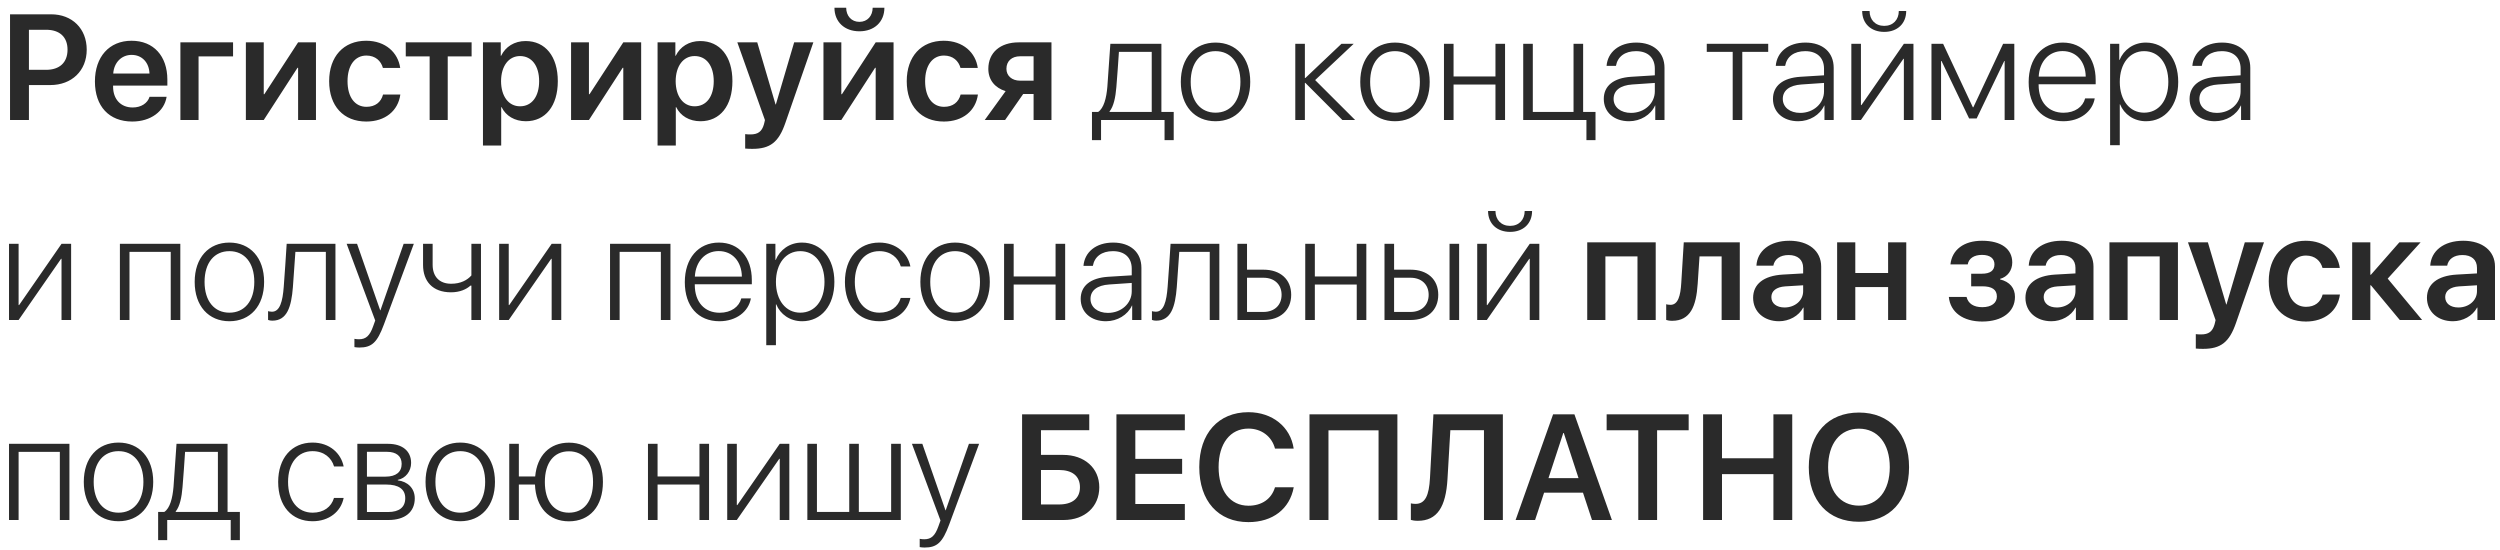 <?xml version="1.0" encoding="UTF-8"?> <svg xmlns="http://www.w3.org/2000/svg" width="250" height="55" viewBox="0 0 250 55" fill="none"><path d="M1.003 1.431H5.112C7.214 1.431 8.672 2.859 8.672 4.969C8.672 7.078 7.17 8.506 5.032 8.506H2.893V12H1.003V1.431ZM2.893 2.977V6.983H4.607C5.962 6.983 6.753 6.25 6.753 4.969C6.753 3.702 5.969 2.977 4.614 2.977H2.893ZM13.162 5.489C12.136 5.489 11.396 6.272 11.323 7.356H14.949C14.912 6.258 14.209 5.489 13.162 5.489ZM14.956 9.678H16.663C16.428 11.143 15.066 12.154 13.227 12.154C10.898 12.154 9.492 10.623 9.492 8.147C9.492 5.694 10.913 4.075 13.154 4.075C15.359 4.075 16.736 5.606 16.736 7.964V8.558H11.309V8.667C11.309 9.913 12.07 10.748 13.264 10.748C14.114 10.748 14.758 10.323 14.956 9.678ZM23.306 5.643H19.856V12H18.04V4.236H23.306V5.643ZM26.375 12H24.587V4.236H26.375V9.422H26.433L29.81 4.236H31.597V12H29.81V6.778H29.751L26.375 12ZM40.02 6.792H38.291C38.101 6.097 37.544 5.555 36.636 5.555C35.486 5.555 34.753 6.543 34.753 8.118C34.753 9.722 35.493 10.682 36.643 10.682C37.522 10.682 38.101 10.227 38.306 9.451H40.034C39.815 11.077 38.525 12.154 36.628 12.154C34.358 12.154 32.915 10.616 32.915 8.118C32.915 5.657 34.358 4.075 36.614 4.075C38.569 4.075 39.807 5.276 40.02 6.792ZM47.161 4.236V5.643H44.773V12H42.964V5.643H40.576V4.236H47.161ZM52.559 4.104C54.529 4.104 55.781 5.635 55.781 8.118C55.781 10.594 54.536 12.124 52.588 12.124C51.46 12.124 50.581 11.582 50.156 10.711H50.12V14.556H48.296V4.236H50.076V5.577H50.112C50.552 4.676 51.431 4.104 52.559 4.104ZM52.002 10.63C53.181 10.63 53.914 9.656 53.914 8.118C53.914 6.587 53.181 5.606 52.002 5.606C50.867 5.606 50.112 6.609 50.105 8.118C50.112 9.642 50.867 10.63 52.002 10.63ZM58.894 12H57.107V4.236H58.894V9.422H58.953L62.329 4.236H64.116V12H62.329V6.778H62.27L58.894 12ZM70.019 4.104C71.99 4.104 73.242 5.635 73.242 8.118C73.242 10.594 71.997 12.124 70.049 12.124C68.921 12.124 68.042 11.582 67.617 10.711H67.581V14.556H65.757V4.236H67.537V5.577H67.573C68.013 4.676 68.892 4.104 70.019 4.104ZM69.463 10.63C70.642 10.63 71.374 9.656 71.374 8.118C71.374 6.587 70.642 5.606 69.463 5.606C68.328 5.606 67.573 6.609 67.566 8.118C67.573 9.642 68.328 10.63 69.463 10.63ZM75.234 14.886C75.132 14.886 74.612 14.878 74.517 14.856V13.414C74.612 13.435 74.934 13.443 75.044 13.443C75.798 13.443 76.186 13.157 76.392 12.44C76.392 12.418 76.501 12.029 76.494 12.007L73.733 4.236H75.725L77.556 10.447H77.585L79.416 4.236H81.335L78.53 12.308C77.864 14.234 77.007 14.886 75.234 14.886ZM84.133 12H82.346V4.236H84.133V9.422H84.192L87.568 4.236H89.356V12H87.568V6.778H87.51L84.133 12ZM83.445 0.772H84.617C84.624 1.585 85.137 2.186 85.942 2.186C86.748 2.186 87.261 1.585 87.268 0.772H88.44C88.44 2.186 87.436 3.13 85.942 3.13C84.448 3.13 83.445 2.186 83.445 0.772ZM97.778 6.792H96.05C95.859 6.097 95.303 5.555 94.394 5.555C93.245 5.555 92.512 6.543 92.512 8.118C92.512 9.722 93.252 10.682 94.402 10.682C95.281 10.682 95.859 10.227 96.064 9.451H97.793C97.573 11.077 96.284 12.154 94.387 12.154C92.117 12.154 90.674 10.616 90.674 8.118C90.674 5.657 92.117 4.075 94.373 4.075C96.328 4.075 97.566 5.276 97.778 6.792ZM102.012 8.067H103.359V5.628H102.012C101.177 5.628 100.642 6.111 100.642 6.88C100.642 7.569 101.177 8.067 102.012 8.067ZM103.359 12V9.4H102.319L100.51 12H98.474L100.562 9.114C99.485 8.785 98.833 7.986 98.833 6.888C98.833 5.254 100.027 4.236 101.873 4.236H105.146V12H103.359ZM115.173 11.194V5.188H111.892C111.87 5.584 111.68 8.294 111.636 8.711C111.555 9.729 111.365 10.638 110.955 11.143V11.194H115.173ZM110.105 14.014H109.197V11.194H109.812C110.383 10.821 110.64 9.81 110.735 8.682C110.771 8.243 111.013 4.8 111.035 4.383H116.14V11.194H117.371V14.014H116.455V12H110.105V14.014ZM121.553 12.124C119.48 12.124 118.081 10.608 118.081 8.191C118.081 5.767 119.487 4.258 121.553 4.258C123.625 4.258 125.024 5.767 125.024 8.191C125.024 10.608 123.625 12.124 121.553 12.124ZM121.553 11.268C123.047 11.268 124.043 10.125 124.043 8.191C124.043 6.258 123.047 5.115 121.553 5.115C120.059 5.115 119.07 6.258 119.07 8.191C119.07 10.125 120.059 11.268 121.553 11.268ZM131.514 8.008L135.513 12H134.238L130.532 8.287H130.488V12H129.529V4.383H130.488V7.803H130.532L134.143 4.383H135.366L131.514 8.008ZM139.497 12.124C137.424 12.124 136.025 10.608 136.025 8.191C136.025 5.767 137.432 4.258 139.497 4.258C141.57 4.258 142.969 5.767 142.969 8.191C142.969 10.608 141.57 12.124 139.497 12.124ZM139.497 11.268C140.991 11.268 141.987 10.125 141.987 8.191C141.987 6.258 140.991 5.115 139.497 5.115C138.003 5.115 137.014 6.258 137.014 8.191C137.014 10.125 138.003 11.268 139.497 11.268ZM149.546 12V8.455H145.356V12H144.397V4.383H145.356V7.649H149.546V4.383H150.505V12H149.546ZM159.551 14.014H158.643V12H152.322V4.383H153.281V11.194H157.354V4.383H158.313V11.194H159.551V14.014ZM163.103 11.29C164.436 11.29 165.483 10.345 165.483 9.136V8.294L163.228 8.448C162.026 8.528 161.36 9.048 161.36 9.891C161.36 10.718 162.07 11.29 163.103 11.29ZM162.905 12.124C161.404 12.124 160.378 11.224 160.378 9.891C160.378 8.587 161.353 7.796 163.11 7.679L165.483 7.532V6.873C165.483 5.774 164.788 5.115 163.601 5.115C162.48 5.115 161.763 5.665 161.594 6.587H160.657C160.767 5.225 161.887 4.258 163.623 4.258C165.359 4.258 166.45 5.232 166.45 6.785V12H165.527V10.55H165.505C165.081 11.495 164.041 12.124 162.905 12.124ZM176.821 4.383V5.188H174.229V12H173.269V5.188H170.676V4.383H176.821ZM180.022 11.29C181.355 11.29 182.402 10.345 182.402 9.136V8.294L180.146 8.448C178.945 8.528 178.279 9.048 178.279 9.891C178.279 10.718 178.989 11.29 180.022 11.29ZM179.824 12.124C178.323 12.124 177.297 11.224 177.297 9.891C177.297 8.587 178.271 7.796 180.029 7.679L182.402 7.532V6.873C182.402 5.774 181.707 5.115 180.52 5.115C179.399 5.115 178.682 5.665 178.513 6.587H177.576C177.686 5.225 178.806 4.258 180.542 4.258C182.278 4.258 183.369 5.232 183.369 6.785V12H182.446V10.55H182.424C182 11.495 180.959 12.124 179.824 12.124ZM186.094 12H185.134V4.383H186.094V10.506H186.145L190.386 4.383H191.345V12H190.386V5.877H190.342L186.094 12ZM186.218 1.102H186.958C186.958 1.966 187.522 2.588 188.423 2.588C189.316 2.588 189.88 1.966 189.88 1.102H190.62C190.62 2.354 189.741 3.189 188.423 3.189C187.097 3.189 186.218 2.354 186.218 1.102ZM194.106 12H193.147V4.383H194.312L197.285 10.726H197.336L200.31 4.383H201.431V12H200.464V6.097H200.427L197.666 11.846H196.912L194.15 6.097H194.106V12ZM206.257 5.108C204.895 5.108 203.95 6.155 203.87 7.657H208.572C208.55 6.155 207.634 5.108 206.257 5.108ZM208.513 9.839H209.473C209.246 11.158 208.008 12.124 206.331 12.124C204.192 12.124 202.866 10.63 202.866 8.213C202.866 5.848 204.207 4.258 206.272 4.258C208.293 4.258 209.568 5.745 209.568 8.016V8.426H203.862V8.484C203.862 10.206 204.836 11.275 206.353 11.275C207.502 11.275 208.301 10.674 208.513 9.839ZM214.578 4.258C216.504 4.258 217.822 5.826 217.822 8.191C217.822 10.565 216.511 12.124 214.6 12.124C213.369 12.124 212.41 11.421 212.007 10.433H211.978V14.52H211.011V4.383H211.926V5.994H211.956C212.373 4.983 213.34 4.258 214.578 4.258ZM214.409 11.268C215.881 11.268 216.833 10.052 216.833 8.191C216.833 6.338 215.881 5.115 214.409 5.115C212.966 5.115 211.978 6.36 211.978 8.191C211.978 10.03 212.966 11.268 214.409 11.268ZM221.682 11.29C223.015 11.29 224.062 10.345 224.062 9.136V8.294L221.807 8.448C220.605 8.528 219.939 9.048 219.939 9.891C219.939 10.718 220.649 11.29 221.682 11.29ZM221.484 12.124C219.983 12.124 218.958 11.224 218.958 9.891C218.958 8.587 219.932 7.796 221.689 7.679L224.062 7.532V6.873C224.062 5.774 223.367 5.115 222.18 5.115C221.06 5.115 220.342 5.665 220.173 6.587H219.236C219.346 5.225 220.466 4.258 222.202 4.258C223.938 4.258 225.029 5.232 225.029 6.785V12H224.106V10.55H224.084C223.66 11.495 222.62 12.124 221.484 12.124ZM1.86 32H0.901V24.383H1.86V30.506H1.912L6.152 24.383H7.112V32H6.152V25.877H6.108L1.86 32ZM17.073 32V25.189H12.949V32H11.99V24.383H18.032V32H17.073ZM22.939 32.124C20.867 32.124 19.468 30.608 19.468 28.191C19.468 25.767 20.874 24.258 22.939 24.258C25.012 24.258 26.411 25.767 26.411 28.191C26.411 30.608 25.012 32.124 22.939 32.124ZM22.939 31.268C24.434 31.268 25.43 30.125 25.43 28.191C25.43 26.258 24.434 25.115 22.939 25.115C21.445 25.115 20.456 26.258 20.456 28.191C20.456 30.125 21.445 31.268 22.939 31.268ZM29.29 28.711C29.136 30.682 28.711 32.066 27.239 32.066C27.019 32.066 26.865 32.015 26.807 31.993V31.114C26.851 31.128 26.997 31.172 27.195 31.172C27.986 31.172 28.264 30.154 28.374 28.682C28.418 28.243 28.645 24.8 28.667 24.383H33.545V32H32.585V25.189H29.539C29.517 25.584 29.326 28.294 29.29 28.711ZM35.925 34.754C35.772 34.754 35.552 34.732 35.442 34.71V33.882C35.559 33.912 35.749 33.926 35.903 33.926C36.599 33.926 36.98 33.575 37.317 32.623L37.522 32.051L34.666 24.383H35.706L38.02 31.033H38.042L40.364 24.383H41.382L38.386 32.461C37.72 34.256 37.178 34.754 35.925 34.754ZM48.098 32H47.139V28.558H47.051C46.633 28.939 45.974 29.231 45.095 29.231C43.264 29.231 42.305 28.125 42.305 26.5V24.383H43.264V26.485C43.264 27.627 43.909 28.375 45.117 28.375C46.077 28.375 46.728 28.008 47.139 27.547V24.383H48.098V32ZM50.874 32H49.915V24.383H50.874V30.506H50.925L55.166 24.383H56.126V32H55.166V25.877H55.122L50.874 32ZM66.086 32V25.189H61.963V32H61.003V24.383H67.046V32H66.086ZM71.873 25.108C70.51 25.108 69.565 26.155 69.485 27.657H74.187C74.165 26.155 73.249 25.108 71.873 25.108ZM74.128 29.839H75.088C74.861 31.158 73.623 32.124 71.946 32.124C69.807 32.124 68.481 30.63 68.481 28.213C68.481 25.848 69.822 24.258 71.887 24.258C73.909 24.258 75.183 25.745 75.183 28.016V28.426H69.478V28.484C69.478 30.206 70.452 31.275 71.968 31.275C73.118 31.275 73.916 30.674 74.128 29.839ZM80.193 24.258C82.119 24.258 83.438 25.826 83.438 28.191C83.438 30.564 82.126 32.124 80.215 32.124C78.984 32.124 78.025 31.421 77.622 30.433H77.593V34.52H76.626V24.383H77.541V25.994H77.571C77.988 24.983 78.955 24.258 80.193 24.258ZM80.024 31.268C81.497 31.268 82.449 30.052 82.449 28.191C82.449 26.338 81.497 25.115 80.024 25.115C78.582 25.115 77.593 26.36 77.593 28.191C77.593 30.03 78.582 31.268 80.024 31.268ZM91.04 26.646H90.081C89.832 25.789 89.085 25.115 87.927 25.115C86.44 25.115 85.481 26.331 85.481 28.191C85.481 30.081 86.448 31.268 87.942 31.268C89.04 31.268 89.81 30.696 90.073 29.795H91.04C90.769 31.165 89.575 32.124 87.935 32.124C85.847 32.124 84.492 30.608 84.492 28.191C84.492 25.811 85.847 24.258 87.927 24.258C89.656 24.258 90.784 25.35 91.04 26.646ZM95.508 32.124C93.435 32.124 92.036 30.608 92.036 28.191C92.036 25.767 93.442 24.258 95.508 24.258C97.581 24.258 98.98 25.767 98.98 28.191C98.98 30.608 97.581 32.124 95.508 32.124ZM95.508 31.268C97.002 31.268 97.998 30.125 97.998 28.191C97.998 26.258 97.002 25.115 95.508 25.115C94.014 25.115 93.025 26.258 93.025 28.191C93.025 30.125 94.014 31.268 95.508 31.268ZM105.557 32V28.455H101.367V32H100.408V24.383H101.367V27.649H105.557V24.383H106.516V32H105.557ZM110.793 31.29C112.126 31.29 113.174 30.345 113.174 29.136V28.294L110.918 28.448C109.717 28.528 109.05 29.048 109.05 29.891C109.05 30.718 109.761 31.29 110.793 31.29ZM110.596 32.124C109.094 32.124 108.069 31.224 108.069 29.891C108.069 28.587 109.043 27.796 110.801 27.679L113.174 27.532V26.873C113.174 25.774 112.478 25.115 111.292 25.115C110.171 25.115 109.453 25.665 109.285 26.587H108.347C108.457 25.225 109.578 24.258 111.313 24.258C113.049 24.258 114.141 25.232 114.141 26.785V32H113.218V30.55H113.196C112.771 31.495 111.731 32.124 110.596 32.124ZM117.678 28.711C117.524 30.682 117.1 32.066 115.627 32.066C115.408 32.066 115.254 32.015 115.195 31.993V31.114C115.239 31.128 115.386 31.172 115.583 31.172C116.375 31.172 116.653 30.154 116.763 28.682C116.807 28.243 117.034 24.8 117.056 24.383H121.934V32H120.974V25.189H117.927C117.905 25.584 117.715 28.294 117.678 28.711ZM126.343 27.774H124.702V31.194H126.343C127.449 31.194 128.159 30.513 128.159 29.48C128.159 28.448 127.441 27.774 126.343 27.774ZM123.743 32V24.383H124.702V26.968H126.357C128.035 26.968 129.119 27.935 129.119 29.48C129.119 31.026 128.035 32 126.357 32H123.743ZM135.674 32V28.455H131.484V32H130.525V24.383H131.484V27.649H135.674V24.383H136.633V32H135.674ZM144.954 32V24.383H145.913V32H144.954ZM141.05 27.774H139.409V31.194H141.05C142.156 31.194 142.866 30.513 142.866 29.48C142.866 28.448 142.148 27.774 141.05 27.774ZM138.45 32V24.383H139.409V26.968H141.064C142.742 26.968 143.826 27.935 143.826 29.48C143.826 31.026 142.742 32 141.064 32H138.45ZM148.682 32H147.722V24.383H148.682V30.506H148.733L152.974 24.383H153.933V32H152.974V25.877H152.93L148.682 32ZM148.806 21.102H149.546C149.546 21.966 150.11 22.588 151.011 22.588C151.904 22.588 152.468 21.966 152.468 21.102H153.208C153.208 22.354 152.329 23.189 151.011 23.189C149.685 23.189 148.806 22.354 148.806 21.102ZM163.748 32V25.643H160.54V32H158.723V24.236H165.571V32H163.748ZM169.768 28.382C169.622 30.63 169.036 32.081 167.212 32.081C166.926 32.081 166.714 32.029 166.619 31.993V30.425C166.692 30.447 166.846 30.484 167.051 30.484C167.805 30.484 168.054 29.576 168.127 28.287L168.376 24.236H173.979V32H172.163V25.643H169.951L169.768 28.382ZM178.455 30.748C179.487 30.748 180.315 30.059 180.315 29.122V28.528L178.521 28.638C177.642 28.697 177.136 29.092 177.136 29.707C177.136 30.345 177.664 30.748 178.455 30.748ZM177.905 32.124C176.404 32.124 175.312 31.18 175.312 29.781C175.312 28.404 176.375 27.576 178.264 27.459L180.315 27.342V26.785C180.315 25.972 179.766 25.503 178.865 25.503C178 25.503 177.451 25.921 177.334 26.565H175.642C175.723 25.115 176.96 24.075 178.938 24.075C180.864 24.075 182.117 25.093 182.117 26.653V32H180.359V30.762H180.322C179.875 31.605 178.901 32.124 177.905 32.124ZM188.811 32V28.704H185.53V32H183.713V24.236H185.53V27.298H188.811V24.236H190.627V32H188.811ZM198.223 32.154C196.311 32.154 195.029 31.224 194.883 29.693H196.655C196.816 30.359 197.373 30.718 198.223 30.718C199.16 30.718 199.688 30.286 199.688 29.656C199.688 28.953 199.197 28.631 198.223 28.631H197.117V27.371H198.186C199.014 27.371 199.446 27.064 199.446 26.434C199.446 25.877 199.043 25.489 198.201 25.489C197.402 25.489 196.875 25.84 196.772 26.441H195.044C195.198 24.976 196.384 24.075 198.201 24.075C200.156 24.075 201.226 24.918 201.226 26.25C201.226 27.034 200.757 27.686 200.01 27.884V27.942C200.984 28.177 201.497 28.814 201.497 29.686C201.497 31.187 200.222 32.154 198.223 32.154ZM205.686 30.748C206.719 30.748 207.546 30.059 207.546 29.122V28.528L205.752 28.638C204.873 28.697 204.368 29.092 204.368 29.707C204.368 30.345 204.895 30.748 205.686 30.748ZM205.137 32.124C203.635 32.124 202.544 31.18 202.544 29.781C202.544 28.404 203.606 27.576 205.496 27.459L207.546 27.342V26.785C207.546 25.972 206.997 25.503 206.096 25.503C205.232 25.503 204.683 25.921 204.565 26.565H202.874C202.954 25.115 204.192 24.075 206.169 24.075C208.096 24.075 209.348 25.093 209.348 26.653V32H207.59V30.762H207.554C207.107 31.605 206.133 32.124 205.137 32.124ZM215.969 32V25.643H212.761V32H210.945V24.236H217.793V32H215.969ZM220.298 34.886C220.195 34.886 219.675 34.878 219.58 34.856V33.414C219.675 33.435 219.998 33.443 220.107 33.443C220.862 33.443 221.25 33.157 221.455 32.44C221.455 32.417 221.565 32.029 221.558 32.007L218.796 24.236H220.789L222.62 30.447H222.649L224.48 24.236H226.399L223.594 32.308C222.927 34.234 222.07 34.886 220.298 34.886ZM233.979 26.793H232.251C232.061 26.097 231.504 25.555 230.596 25.555C229.446 25.555 228.713 26.544 228.713 28.118C228.713 29.722 229.453 30.682 230.603 30.682C231.482 30.682 232.061 30.227 232.266 29.451H233.994C233.774 31.077 232.485 32.154 230.588 32.154C228.318 32.154 226.875 30.616 226.875 28.118C226.875 25.657 228.318 24.075 230.574 24.075C232.529 24.075 233.767 25.276 233.979 26.793ZM238.77 27.862L242.212 32H239.978L237.092 28.528H237.034V32H235.217V24.236H237.034V27.474H237.092L239.934 24.236H242.058L238.77 27.862ZM245.837 30.748C246.87 30.748 247.698 30.059 247.698 29.122V28.528L245.903 28.638C245.024 28.697 244.519 29.092 244.519 29.707C244.519 30.345 245.046 30.748 245.837 30.748ZM245.288 32.124C243.787 32.124 242.695 31.18 242.695 29.781C242.695 28.404 243.757 27.576 245.647 27.459L247.698 27.342V26.785C247.698 25.972 247.148 25.503 246.248 25.503C245.383 25.503 244.834 25.921 244.717 26.565H243.025C243.105 25.115 244.343 24.075 246.321 24.075C248.247 24.075 249.5 25.093 249.5 26.653V32H247.742V30.762H247.705C247.258 31.605 246.284 32.124 245.288 32.124ZM5.984 52V45.188H1.86V52H0.901V44.383H6.943V52H5.984ZM11.851 52.124C9.778 52.124 8.379 50.608 8.379 48.191C8.379 45.767 9.785 44.258 11.851 44.258C13.923 44.258 15.322 45.767 15.322 48.191C15.322 50.608 13.923 52.124 11.851 52.124ZM11.851 51.268C13.345 51.268 14.341 50.125 14.341 48.191C14.341 46.258 13.345 45.115 11.851 45.115C10.356 45.115 9.368 46.258 9.368 48.191C9.368 50.125 10.356 51.268 11.851 51.268ZM21.79 51.194V45.188H18.508C18.486 45.584 18.296 48.294 18.252 48.711C18.171 49.73 17.981 50.638 17.571 51.143V51.194H21.79ZM16.721 54.014H15.813V51.194H16.428C17 50.821 17.256 49.81 17.351 48.682C17.388 48.243 17.629 44.8 17.651 44.383H22.756V51.194H23.987V54.014H23.071V52H16.721V54.014ZM34.365 46.646H33.406C33.157 45.789 32.41 45.115 31.252 45.115C29.766 45.115 28.806 46.331 28.806 48.191C28.806 50.081 29.773 51.268 31.267 51.268C32.366 51.268 33.135 50.696 33.398 49.795H34.365C34.094 51.165 32.9 52.124 31.26 52.124C29.172 52.124 27.817 50.608 27.817 48.191C27.817 45.811 29.172 44.258 31.252 44.258C32.981 44.258 34.109 45.35 34.365 46.646ZM38.694 45.181H36.694V47.664H38.555C39.595 47.664 40.166 47.21 40.166 46.382C40.166 45.621 39.639 45.181 38.694 45.181ZM38.628 48.455H36.694V51.202H38.804C39.924 51.202 40.525 50.726 40.525 49.817C40.525 48.909 39.851 48.455 38.628 48.455ZM35.735 52V44.383H38.811C40.239 44.383 41.111 45.108 41.111 46.294C41.111 47.129 40.554 47.84 39.778 47.986V48.038C40.759 48.148 41.477 48.821 41.477 49.839C41.477 51.202 40.488 52 38.848 52H35.735ZM46.025 52.124C43.953 52.124 42.554 50.608 42.554 48.191C42.554 45.767 43.96 44.258 46.025 44.258C48.098 44.258 49.497 45.767 49.497 48.191C49.497 50.608 48.098 52.124 46.025 52.124ZM46.025 51.268C47.52 51.268 48.516 50.125 48.516 48.191C48.516 46.258 47.52 45.115 46.025 45.115C44.531 45.115 43.542 46.258 43.542 48.191C43.542 50.125 44.531 51.268 46.025 51.268ZM56.895 52.132C54.88 52.132 53.591 50.74 53.496 48.455H51.885V52H50.925V44.383H51.885V47.649H53.518C53.709 45.54 54.976 44.266 56.895 44.266C58.982 44.266 60.293 45.76 60.293 48.199C60.293 50.638 58.982 52.132 56.895 52.132ZM56.895 51.268C58.396 51.268 59.304 50.125 59.304 48.199C59.304 46.273 58.396 45.13 56.895 45.13C55.393 45.13 54.485 46.273 54.485 48.199C54.485 50.125 55.393 51.268 56.895 51.268ZM69.946 52V48.455H65.757V52H64.797V44.383H65.757V47.649H69.946V44.383H70.906V52H69.946ZM73.682 52H72.722V44.383H73.682V50.506H73.733L77.974 44.383H78.933V52H77.974V45.877H77.93L73.682 52ZM80.735 52V44.383H81.694V51.194H84.924V44.383H85.884V51.194H89.114V44.383H90.081V52H80.735ZM92.454 54.754C92.3 54.754 92.08 54.732 91.97 54.71V53.882C92.087 53.912 92.278 53.926 92.432 53.926C93.127 53.926 93.508 53.575 93.845 52.623L94.05 52.051L91.194 44.383H92.234L94.548 51.033H94.57L96.892 44.383H97.91L94.915 52.461C94.248 54.256 93.706 54.754 92.454 54.754ZM109.929 48.726C109.929 50.682 108.472 52 106.37 52H102.209V41.431H108.926V43.02H104.099V45.489H106.311C108.442 45.489 109.929 46.8 109.929 48.726ZM104.099 50.447H105.894C107.227 50.447 107.996 49.839 107.996 48.726C107.996 47.605 107.227 46.998 105.886 46.998H104.099V50.447ZM118.484 50.403V52H111.643V41.431H118.484V43.028H113.533V45.884H118.213V47.386H113.533V50.403H118.484ZM124.841 52.212C121.824 52.212 119.927 50.103 119.927 46.712C119.927 43.343 121.838 41.219 124.841 41.219C127.229 41.219 129.053 42.691 129.368 44.859H127.5C127.185 43.643 126.145 42.859 124.841 42.859C123.025 42.859 121.86 44.353 121.86 46.712C121.86 49.085 123.018 50.572 124.849 50.572C126.182 50.572 127.156 49.891 127.5 48.726H129.375C128.972 50.894 127.273 52.212 124.841 52.212ZM139.739 52H137.856V43.035H132.847V52H130.95V41.431H139.739V52ZM150.286 52H148.396V43.02H145.034L144.749 47.906C144.587 50.667 143.738 52.081 141.775 52.081C141.482 52.081 141.226 52.037 141.086 51.993V50.337C141.182 50.359 141.379 50.389 141.541 50.389C142.529 50.389 142.903 49.546 142.998 47.796L143.342 41.431H150.286V52ZM159.199 52L158.298 49.268H154.409L153.508 52H151.56L155.31 41.431H157.441L161.191 52H159.199ZM156.328 43.299L154.849 47.81H157.852L156.379 43.299H156.328ZM165.71 52H163.828V43.028H160.664V41.431H168.867V43.028H165.71V52ZM179.224 52H177.341V47.415H172.2V52H170.31V41.431H172.2V45.826H177.341V41.431H179.224V52ZM185.896 41.255C188.972 41.255 190.906 43.357 190.906 46.719C190.906 50.081 188.972 52.176 185.896 52.176C182.812 52.176 180.879 50.081 180.879 46.719C180.879 43.357 182.812 41.255 185.896 41.255ZM185.896 42.867C184.006 42.867 182.812 44.361 182.812 46.719C182.812 49.07 184.006 50.565 185.896 50.565C187.778 50.565 188.979 49.07 188.979 46.719C188.979 44.361 187.778 42.867 185.896 42.867Z" fill="#2A2A2A"></path></svg> 